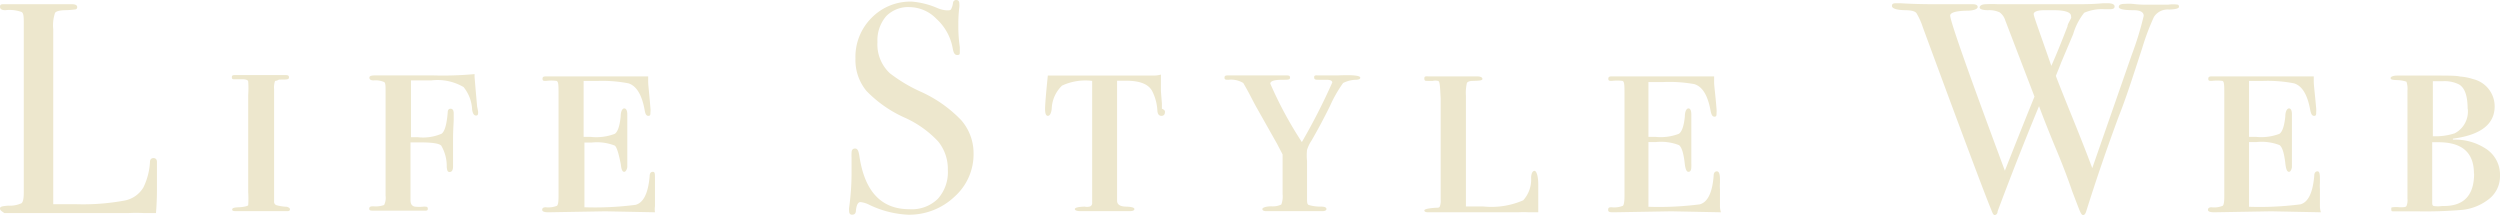 <svg xmlns="http://www.w3.org/2000/svg" viewBox="0 0 154.51 13.29"><defs><style>.cls-1{fill:#ede7cd;}</style></defs><g id="レイヤー_2" data-name="レイヤー 2"><g id="レイヤー_1-2" data-name="レイヤー 1"><path class="cls-1" d="M9.7,11.59c0,.32,0,.85-.06,1.58h-.2l-.53,0a9.21,9.21,0,0,0-1,0l-7.64,0C.1,13.05,0,13,0,12.88s.17-.14.5-.17a1.74,1.74,0,0,0,.83-.15c.1-.08.14-.31.14-.69V1.53c0-.46,0-.72-.14-.79a2.19,2.19,0,0,0-1-.11C.12.63,0,.56,0,.42S.07.26.22.26H.39c.4,0,1.2,0,2.41,0l.64,0,.79,0h.2c.23,0,.34.06.34.18a.13.13,0,0,1-.1.14A5.39,5.39,0,0,1,4,.63C3.67.64,3.46.7,3.4.8a2.4,2.4,0,0,0-.11,1V12.62c.33,0,.79,0,1.38,0a14.1,14.1,0,0,0,3-.22,1.72,1.72,0,0,0,1.2-.83A4.11,4.11,0,0,0,9.27,10c0-.15.09-.23.22-.23s.22.09.21.27v1.6Z"/><path class="cls-1" d="M17.92,12.94c0,.07-.05.11-.16.11H14.67c-.21,0-.32,0-.32-.1s.14-.13.41-.14.56-.07.58-.13a6,6,0,0,0,0-.8v-6a6,6,0,0,0,0-.84c0-.08-.12-.13-.28-.14H14.5c-.11,0-.17,0-.17-.13s.08-.13.24-.13h3c.2,0,.29,0,.29.15s-.2.12-.62.13C17.11,5,17,5,17,5a1.23,1.23,0,0,0-.06.51v6.94a.22.22,0,0,0,.14.23,2.78,2.78,0,0,0,.65.1C17.85,12.82,17.92,12.86,17.92,12.94Z"/><path class="cls-1" d="M29.55,6.9c0,.16,0,.24-.13.24s-.2-.12-.24-.36a2.37,2.37,0,0,0-.53-1.4,3.19,3.19,0,0,0-2-.41c-.32,0-.73,0-1.25,0V8.48h.42a2.87,2.87,0,0,0,1.48-.22c.19-.15.31-.58.37-1.3q0-.24.18-.24c.12,0,.19.09.19.29s0,.23,0,.4S28,8,28,8.66c0,.11,0,.29,0,.55s0,.58,0,1v.07c0,.23-.07.35-.21.35s-.15-.1-.18-.29A2.5,2.5,0,0,0,27.27,9c-.14-.14-.58-.2-1.31-.2h-.59v3.55c0,.23.06.37.26.42a2.42,2.42,0,0,0,.56,0c.17,0,.25,0,.25.13s-.08.12-.24.12H23.13c-.21,0-.31,0-.31-.12s.08-.15.25-.15a1.55,1.55,0,0,0,.67-.08,1,1,0,0,0,.09-.57V5.65c0-.33,0-.53-.09-.58a1.34,1.34,0,0,0-.65-.1c-.17,0-.26-.06-.26-.17s.13-.14.39-.14h3.52a21.47,21.47,0,0,0,2.59-.08l0,.18.07.84.09,1C29.54,6.81,29.55,6.93,29.55,6.9Z"/><path class="cls-1" d="M40.48,11.07s0,.09,0,.23,0,.27,0,.39v1.06a1.26,1.26,0,0,0,0,.37l-3.07-.06-3.51.06q-.39,0-.39-.15c0-.11.07-.16.22-.16a1.45,1.45,0,0,0,.69-.09c.07-.05.1-.25.1-.59V5.8c0-.51,0-.77-.13-.8a2.5,2.5,0,0,0-.64,0c-.15,0-.22,0-.22-.13s.08-.15.24-.15h6.29V4.8l0,.27c0,.18.07.73.14,1.63a.78.78,0,0,1,0,.22c0,.16,0,.24-.13.24s-.19-.12-.23-.37c-.17-.93-.5-1.48-1-1.64A8.53,8.53,0,0,0,37,5h-.93V8.46h.43A3.22,3.22,0,0,0,38,8.27c.18-.13.3-.48.36-1.06,0-.34.11-.51.22-.51s.19.12.19.37,0,.37,0,.68,0,.54,0,.7c0,.79,0,1.34,0,1.63,0,.1,0,.18,0,.24s-.07.3-.19.3-.18-.16-.21-.46C38.24,9.49,38.12,9.1,38,9a3,3,0,0,0-1.43-.19h-.45v4a19.55,19.55,0,0,0,3.16-.15c.49-.13.78-.72.87-1.76,0-.19.07-.28.2-.28S40.48,10.73,40.48,11.07Z"/><path class="cls-1" d="M60.17,9.46A3.51,3.51,0,0,1,59,12.15a4.08,4.08,0,0,1-2.89,1.12,6.18,6.18,0,0,1-2.38-.61,1.54,1.54,0,0,0-.55-.17c-.15,0-.24.17-.28.51q0,.27-.24.27c-.12,0-.18-.08-.18-.22a1,1,0,0,1,0-.22,15.89,15.89,0,0,0,.15-2.08c0-.13,0-.47,0-1a2.36,2.36,0,0,1,0-.3c0-.18.07-.27.22-.27s.21.14.26.44q.48,3.32,3.11,3.31a2.29,2.29,0,0,0,1.74-.64,2.46,2.46,0,0,0,.62-1.79,2.68,2.68,0,0,0-.6-1.76,6.44,6.44,0,0,0-2-1.44,7.61,7.61,0,0,1-2.43-1.68,3,3,0,0,1-.68-2,3.41,3.41,0,0,1,1-2.52,3.35,3.35,0,0,1,2.49-1A5,5,0,0,1,57.94.5a1.74,1.74,0,0,0,.57.14c.14,0,.23,0,.27-.07A1.1,1.1,0,0,0,58.9.18.19.19,0,0,1,59.1,0c.12,0,.19.07.19.22a1.09,1.09,0,0,1,0,.22,8.16,8.16,0,0,0-.06,1.07,8.59,8.59,0,0,0,.09,1.4l0,.29c0,.14,0,.2-.16.2s-.23-.14-.28-.42a3.21,3.21,0,0,0-1-1.81A2.35,2.35,0,0,0,56.23.44,1.9,1.9,0,0,0,54.77,1a2.28,2.28,0,0,0-.54,1.6A2.43,2.43,0,0,0,55,4.53a9.48,9.48,0,0,0,1.91,1.14,8,8,0,0,1,2.49,1.75A3.1,3.1,0,0,1,60.17,9.46Z"/><path class="cls-1" d="M72,6.91c0,.16-.07.25-.22.25s-.24-.11-.25-.34a3,3,0,0,0-.32-1.19c-.23-.43-.76-.64-1.6-.64-.12,0-.31,0-.57,0V12.4c0,.24.18.36.54.37s.53.06.53.15-.11.13-.31.13h-3c-.25,0-.37-.05-.37-.13s.2-.14.61-.15a.66.66,0,0,0,.29,0,.21.21,0,0,0,.17-.19c0-.11,0-.42,0-.93V5a3.42,3.42,0,0,0-1.86.29A2.08,2.08,0,0,0,65,6.74q-.06.42-.24.42c-.11,0-.17-.14-.17-.42s.06-1,.17-2.07h4.29l2.31,0a1.69,1.69,0,0,0,.39-.06l0,.38,0,.65.06.76,0,.32C72,6.8,72,6.87,72,6.91Z"/><path class="cls-1" d="M84.07,4.8c0,.08-.08.12-.24.13a1.84,1.84,0,0,0-.82.2,8.08,8.08,0,0,0-.82,1.44q-.57,1.15-1.14,2.13a2.16,2.16,0,0,0-.27.57,3.34,3.34,0,0,0,0,.68v2.29c0,.24,0,.39.11.43a2.6,2.6,0,0,0,.76.1q.33,0,.33.15c0,.08-.09.13-.26.13H78.26c-.16,0-.24-.05-.24-.13s.18-.16.54-.17a1.22,1.22,0,0,0,.63-.11,1.4,1.4,0,0,0,.08-.64V9.55c-.07-.15-.19-.36-.33-.64L77.67,6.66c-.19-.34-.33-.62-.44-.83s-.24-.44-.39-.7a1.47,1.47,0,0,0-.92-.2c-.16,0-.24,0-.24-.13s.08-.14.24-.14h3.53c.19,0,.28,0,.28.14s-.16.13-.48.13c-.49,0-.74.08-.74.24a24.15,24.15,0,0,0,1.95,3.61A38.45,38.45,0,0,0,82.34,5.1c0-.1-.1-.16-.31-.17h-.5c-.21,0-.31,0-.31-.15s.1-.12.31-.12h1.16C83.61,4.62,84.07,4.67,84.07,4.8Z"/><path class="cls-1" d="M95.07,11.39c0,.69,0,1.26,0,1.73l-.28,0-.28,0a6.47,6.47,0,0,0-.69,0h-.87l-3.14,0H88.27q-.24,0-.24-.12c0-.07.24-.13.71-.16.14,0,.22,0,.25-.09a1,1,0,0,0,.05-.41V6.09C89,5.41,89,5,88.87,5a.73.73,0,0,0-.32,0l-.32,0c-.14,0-.2,0-.2-.15s.08-.13.24-.13h3c.23,0,.35.06.35.16s-.21.11-.61.12c-.2,0-.31.06-.35.13a2.68,2.68,0,0,0-.06.79v6.84c.49,0,.85,0,1.07,0a4.91,4.91,0,0,0,2.47-.38A1.91,1.91,0,0,0,94.63,11c0-.29.1-.44.21-.44S95.07,10.85,95.07,11.39Z"/><path class="cls-1" d="M106.3,11.07s0,.09,0,.23a2.77,2.77,0,0,0,0,.39v1.06a1.29,1.29,0,0,0,.06.37l-3.07-.06-3.52.06c-.26,0-.38,0-.38-.15s.07-.16.22-.16a1.45,1.45,0,0,0,.69-.09c.06-.05.1-.25.1-.59V5.8c0-.51,0-.77-.13-.8a2.6,2.6,0,0,0-.65,0c-.14,0-.22,0-.22-.13s.08-.15.24-.15h6.3v.4c0,.18.08.73.15,1.63a1.5,1.5,0,0,1,0,.22c0,.16,0,.24-.13.24s-.19-.12-.24-.37c-.17-.93-.49-1.48-1-1.64a8.6,8.6,0,0,0-1.9-.13h-.94V8.46h.44a3.14,3.14,0,0,0,1.44-.19c.19-.13.31-.48.37-1.06,0-.34.11-.51.22-.51s.18.12.18.37,0,.37,0,.68,0,.54,0,.7c0,.79,0,1.34,0,1.63a2.27,2.27,0,0,1,0,.24q0,.3-.18.3c-.11,0-.18-.16-.22-.46-.07-.67-.19-1.06-.36-1.19a3.05,3.05,0,0,0-1.43-.19h-.46v4a19.72,19.72,0,0,0,3.17-.15c.49-.13.78-.72.86-1.76,0-.19.08-.28.2-.28S106.3,10.73,106.3,11.07Z"/><path class="cls-1" d="M134.67.42c0,.1-.21.16-.62.17a1,1,0,0,0-.93.46,14.48,14.48,0,0,0-.71,1.88c-.55,1.68-1,3.11-1.47,4.28q-1.11,3-2,5.84c-.05.16-.11.24-.19.24s-.12-.07-.18-.19-.22-.55-.5-1.28c-.34-1-.71-1.93-1.12-2.9-.31-.76-.63-1.55-.93-2.36q-1.29,3.11-2.56,6.5c0,.15-.1.23-.18.23s-.13-.11-.21-.32c-.38-.91-1.79-4.66-4.23-11.28a4.27,4.27,0,0,0-.39-.87c-.08-.12-.3-.18-.64-.19-.59,0-.88-.11-.88-.26s.09-.17.29-.17l.22,0q1,.06,2.1.06l.76,0c.36,0,.83,0,1.41,0h.2c.21,0,.32.06.32.17s-.19.21-.57.23c-.76,0-1.13.12-1.13.3q0,.51,3.38,9.59c.82-2.08,1.43-3.6,1.83-4.58l-1.81-4.72a.94.94,0,0,0-.35-.49,1.55,1.55,0,0,0-.71-.13c-.34,0-.52-.07-.52-.17s.13-.2.39-.2a6.75,6.75,0,0,1,.72,0c.28,0,.77,0,1.47,0h3.42c.46,0,1,0,1.64-.06l.26,0c.29,0,.44.07.44.2s-.1.17-.31.17h-.32a2.74,2.74,0,0,0-1.25.22,3.9,3.9,0,0,0-.68,1.32l-.74,1.75c-.07.19-.18.46-.33.83.09.25.36.93.81,2.05.58,1.42,1.06,2.63,1.44,3.65l2.44-7a19.66,19.66,0,0,0,.74-2.41c0-.23-.21-.35-.64-.35-.6,0-.9-.07-.9-.2s.12-.19.37-.19a3.19,3.19,0,0,1,.49,0,6.89,6.89,0,0,0,.74.05H134a2,2,0,0,1,.61,0A.14.14,0,0,1,134.67.42Zm-7.78.21h-.53c-.45,0-.67.1-.67.24s.36,1.09,1.09,3.2c.28-.62.61-1.43,1-2.44,0-.13.13-.31.23-.53L128,1Q128,.63,126.89.63Z"/><path class="cls-1" d="M143.38,11.07s0,.09,0,.23a2.77,2.77,0,0,0,0,.39v1.06a1.29,1.29,0,0,0,.06.37l-3.07-.06-3.52.06q-.39,0-.39-.15c0-.11.08-.16.22-.16a1.39,1.39,0,0,0,.69-.09c.07-.05.1-.25.1-.59V5.8c0-.51,0-.77-.12-.8a2.66,2.66,0,0,0-.65,0c-.15,0-.22,0-.22-.13s.08-.15.24-.15H143V4.8l0,.27c0,.18.07.73.15,1.63a1.5,1.5,0,0,1,0,.22c0,.16,0,.24-.13.24s-.19-.12-.24-.37c-.17-.93-.49-1.48-1-1.64A8.65,8.65,0,0,0,139.89,5H139V8.46h.44a3.14,3.14,0,0,0,1.44-.19c.18-.13.3-.48.36-1.06,0-.34.12-.51.23-.51s.18.12.18.37,0,.37,0,.68,0,.54,0,.7c0,.79,0,1.34,0,1.63,0,.1,0,.18,0,.24s-.06.3-.18.3-.18-.16-.22-.46c-.07-.67-.19-1.06-.36-1.19a3.08,3.08,0,0,0-1.44-.19H139v4a19.82,19.82,0,0,0,3.17-.15c.49-.13.77-.72.86-1.76,0-.19.08-.28.2-.28S143.38,10.73,143.38,11.07Z"/><path class="cls-1" d="M154.51,10.86a1.78,1.78,0,0,1-.62,1.39,3.2,3.2,0,0,1-1.7.72,27.05,27.05,0,0,1-2.85.09h-1.42c-.09,0-.13,0-.13-.12s0-.12.08-.13a1.92,1.92,0,0,1,.44,0c.24,0,.38,0,.42-.08a.94.94,0,0,0,.06-.46V5.61a1.4,1.4,0,0,0-.06-.56s-.23-.09-.59-.1-.39-.06-.39-.13.14-.15.41-.15h.31l1.09,0h.88c.85,0,1.38,0,1.6.06a3.23,3.23,0,0,1,.81.16,1.73,1.73,0,0,1,1.33,1.68q0,1.66-2.58,2l0,.06a3.48,3.48,0,0,1,2.11.61A1.91,1.91,0,0,1,154.51,10.86Zm-2-4.13c0-.81-.18-1.32-.55-1.52a2,2,0,0,0-1-.19l-.45,0-.15,0v3.4a3.83,3.83,0,0,0,1.35-.18A1.52,1.52,0,0,0,152.52,6.73Zm.39,4c0-1.3-.73-1.94-2.2-1.94h-.38v3.68c0,.15,0,.23.09.26a1.66,1.66,0,0,0,.53,0C152.26,12.77,152.91,12.09,152.91,10.72Z"/></g></g></svg>